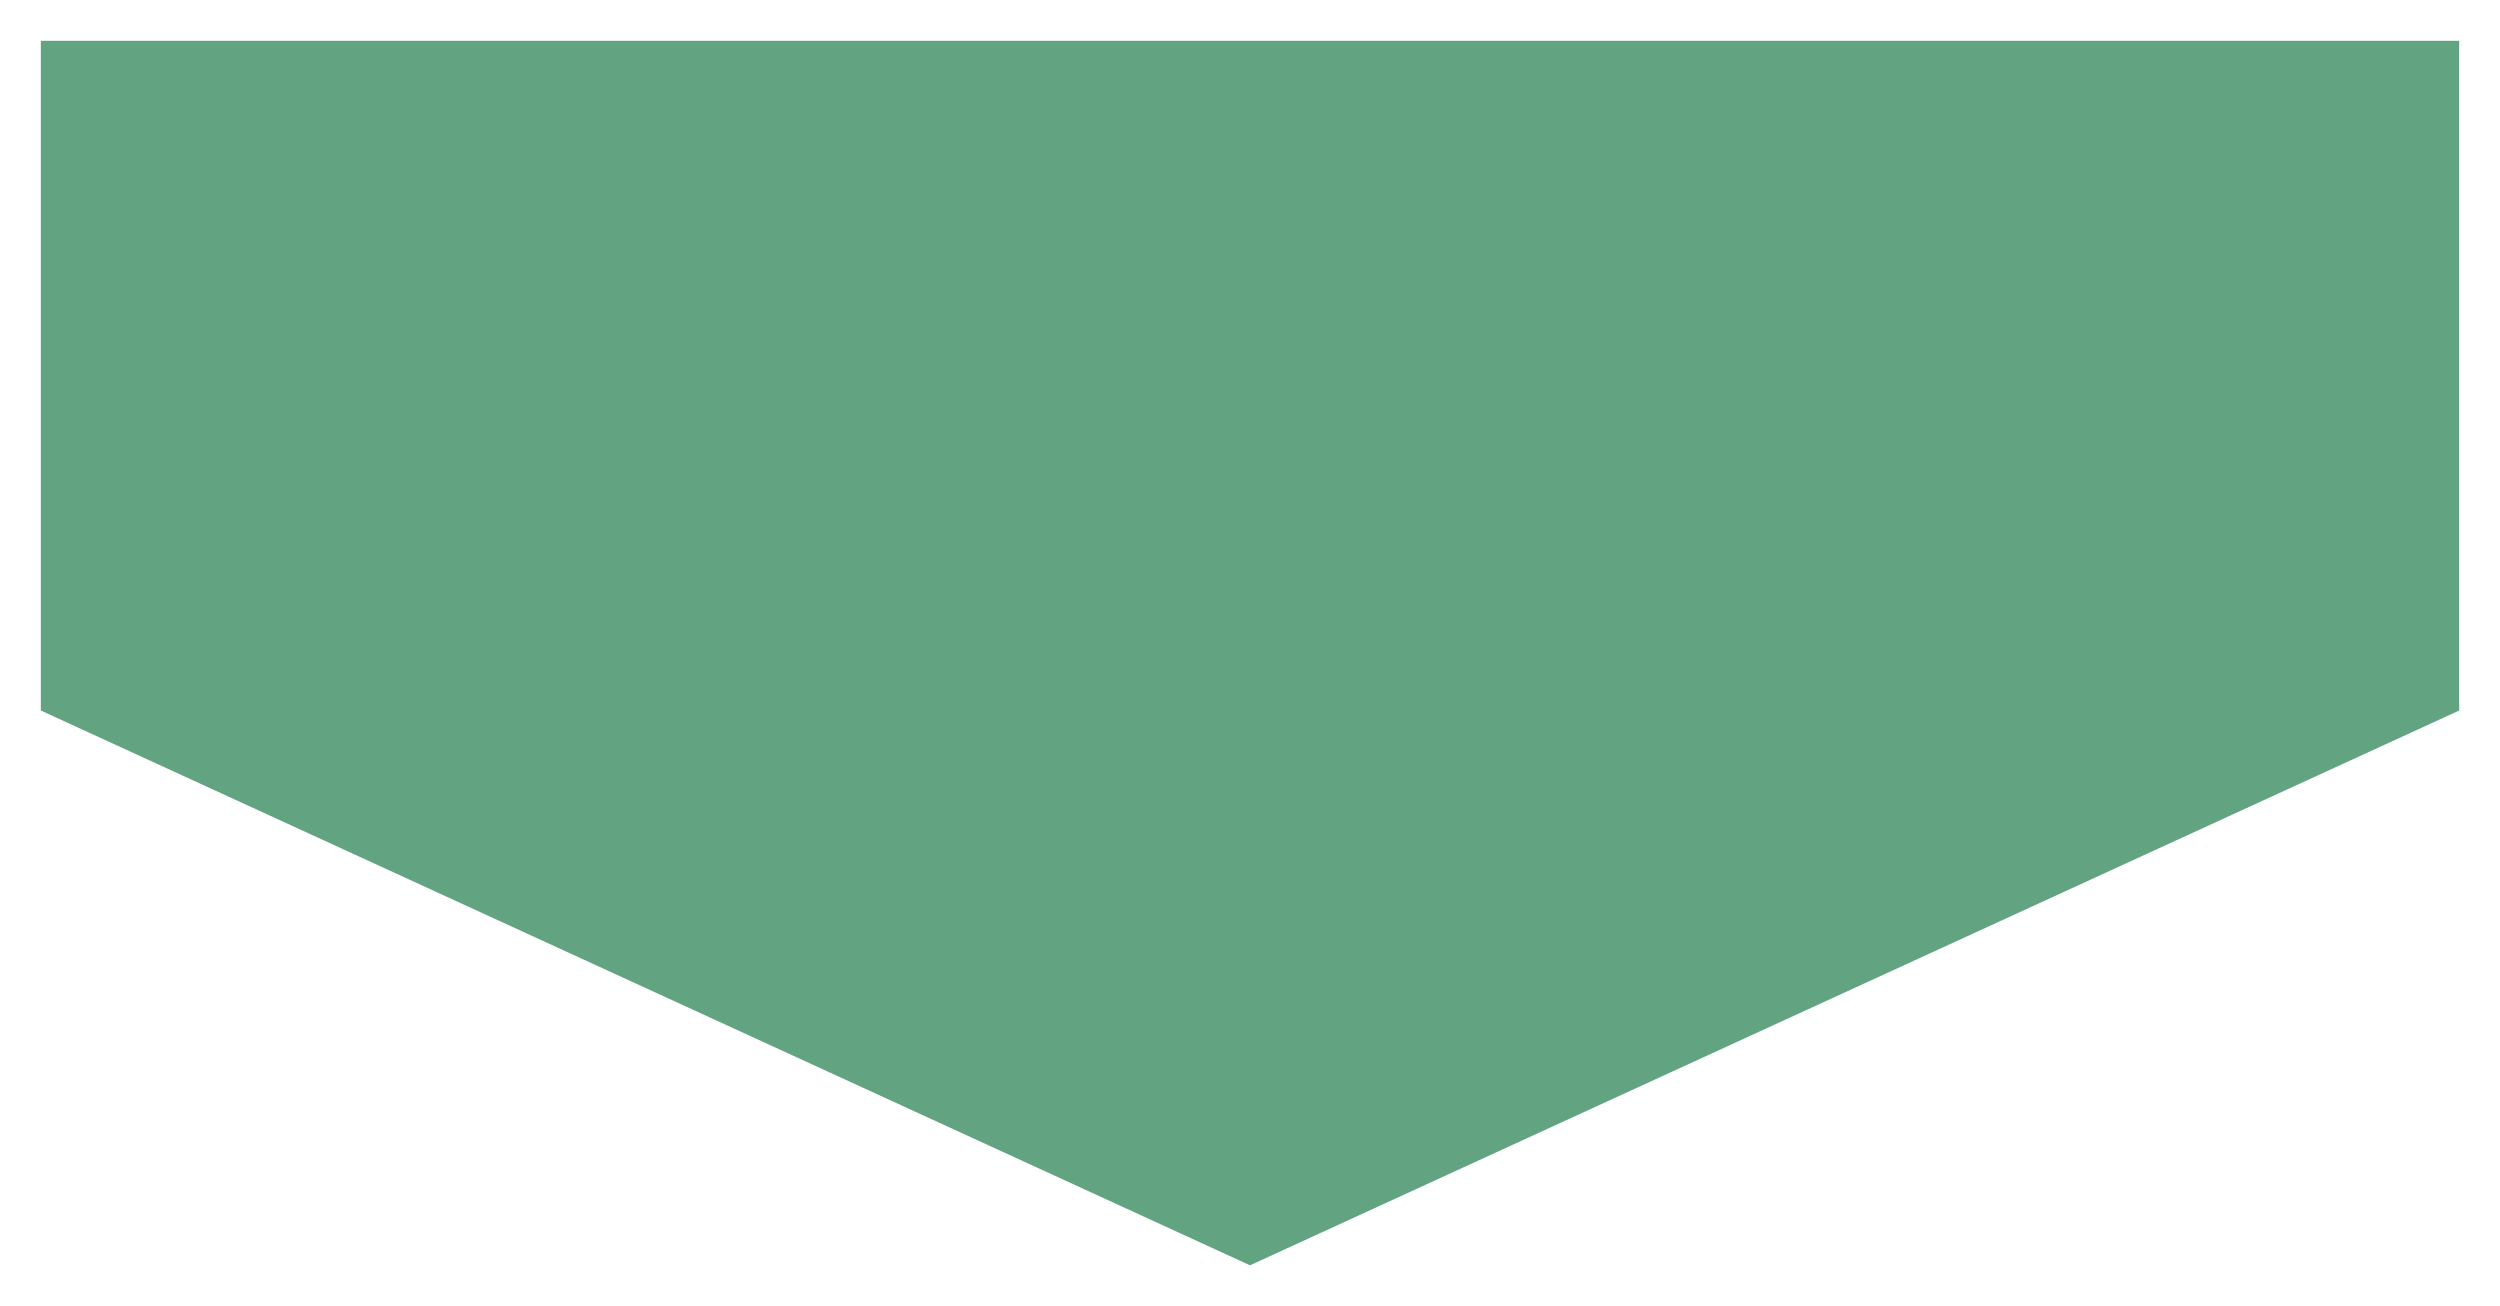 <?xml version="1.0" encoding="UTF-8"?> <svg xmlns="http://www.w3.org/2000/svg" width="245" height="128" viewBox="0 0 245 128" fill="none"> <g filter="url(#filter0_d_101_4)"> <path d="M4 0H241V65.631L122.5 120L4 65.631V0Z" fill="#62A482"></path> </g> <defs> <filter id="filter0_d_101_4" x="0" y="0" width="245" height="128" filterUnits="userSpaceOnUse" color-interpolation-filters="sRGB"> <feFlood flood-opacity="0" result="BackgroundImageFix"></feFlood> <feColorMatrix in="SourceAlpha" type="matrix" values="0 0 0 0 0 0 0 0 0 0 0 0 0 0 0 0 0 0 127 0" result="hardAlpha"></feColorMatrix> <feOffset dy="4"></feOffset> <feGaussianBlur stdDeviation="2"></feGaussianBlur> <feComposite in2="hardAlpha" operator="out"></feComposite> <feColorMatrix type="matrix" values="0 0 0 0 0 0 0 0 0 0 0 0 0 0 0 0 0 0 0.15 0"></feColorMatrix> <feBlend mode="normal" in2="BackgroundImageFix" result="effect1_dropShadow_101_4"></feBlend> <feBlend mode="normal" in="SourceGraphic" in2="effect1_dropShadow_101_4" result="shape"></feBlend> </filter> </defs> </svg> 